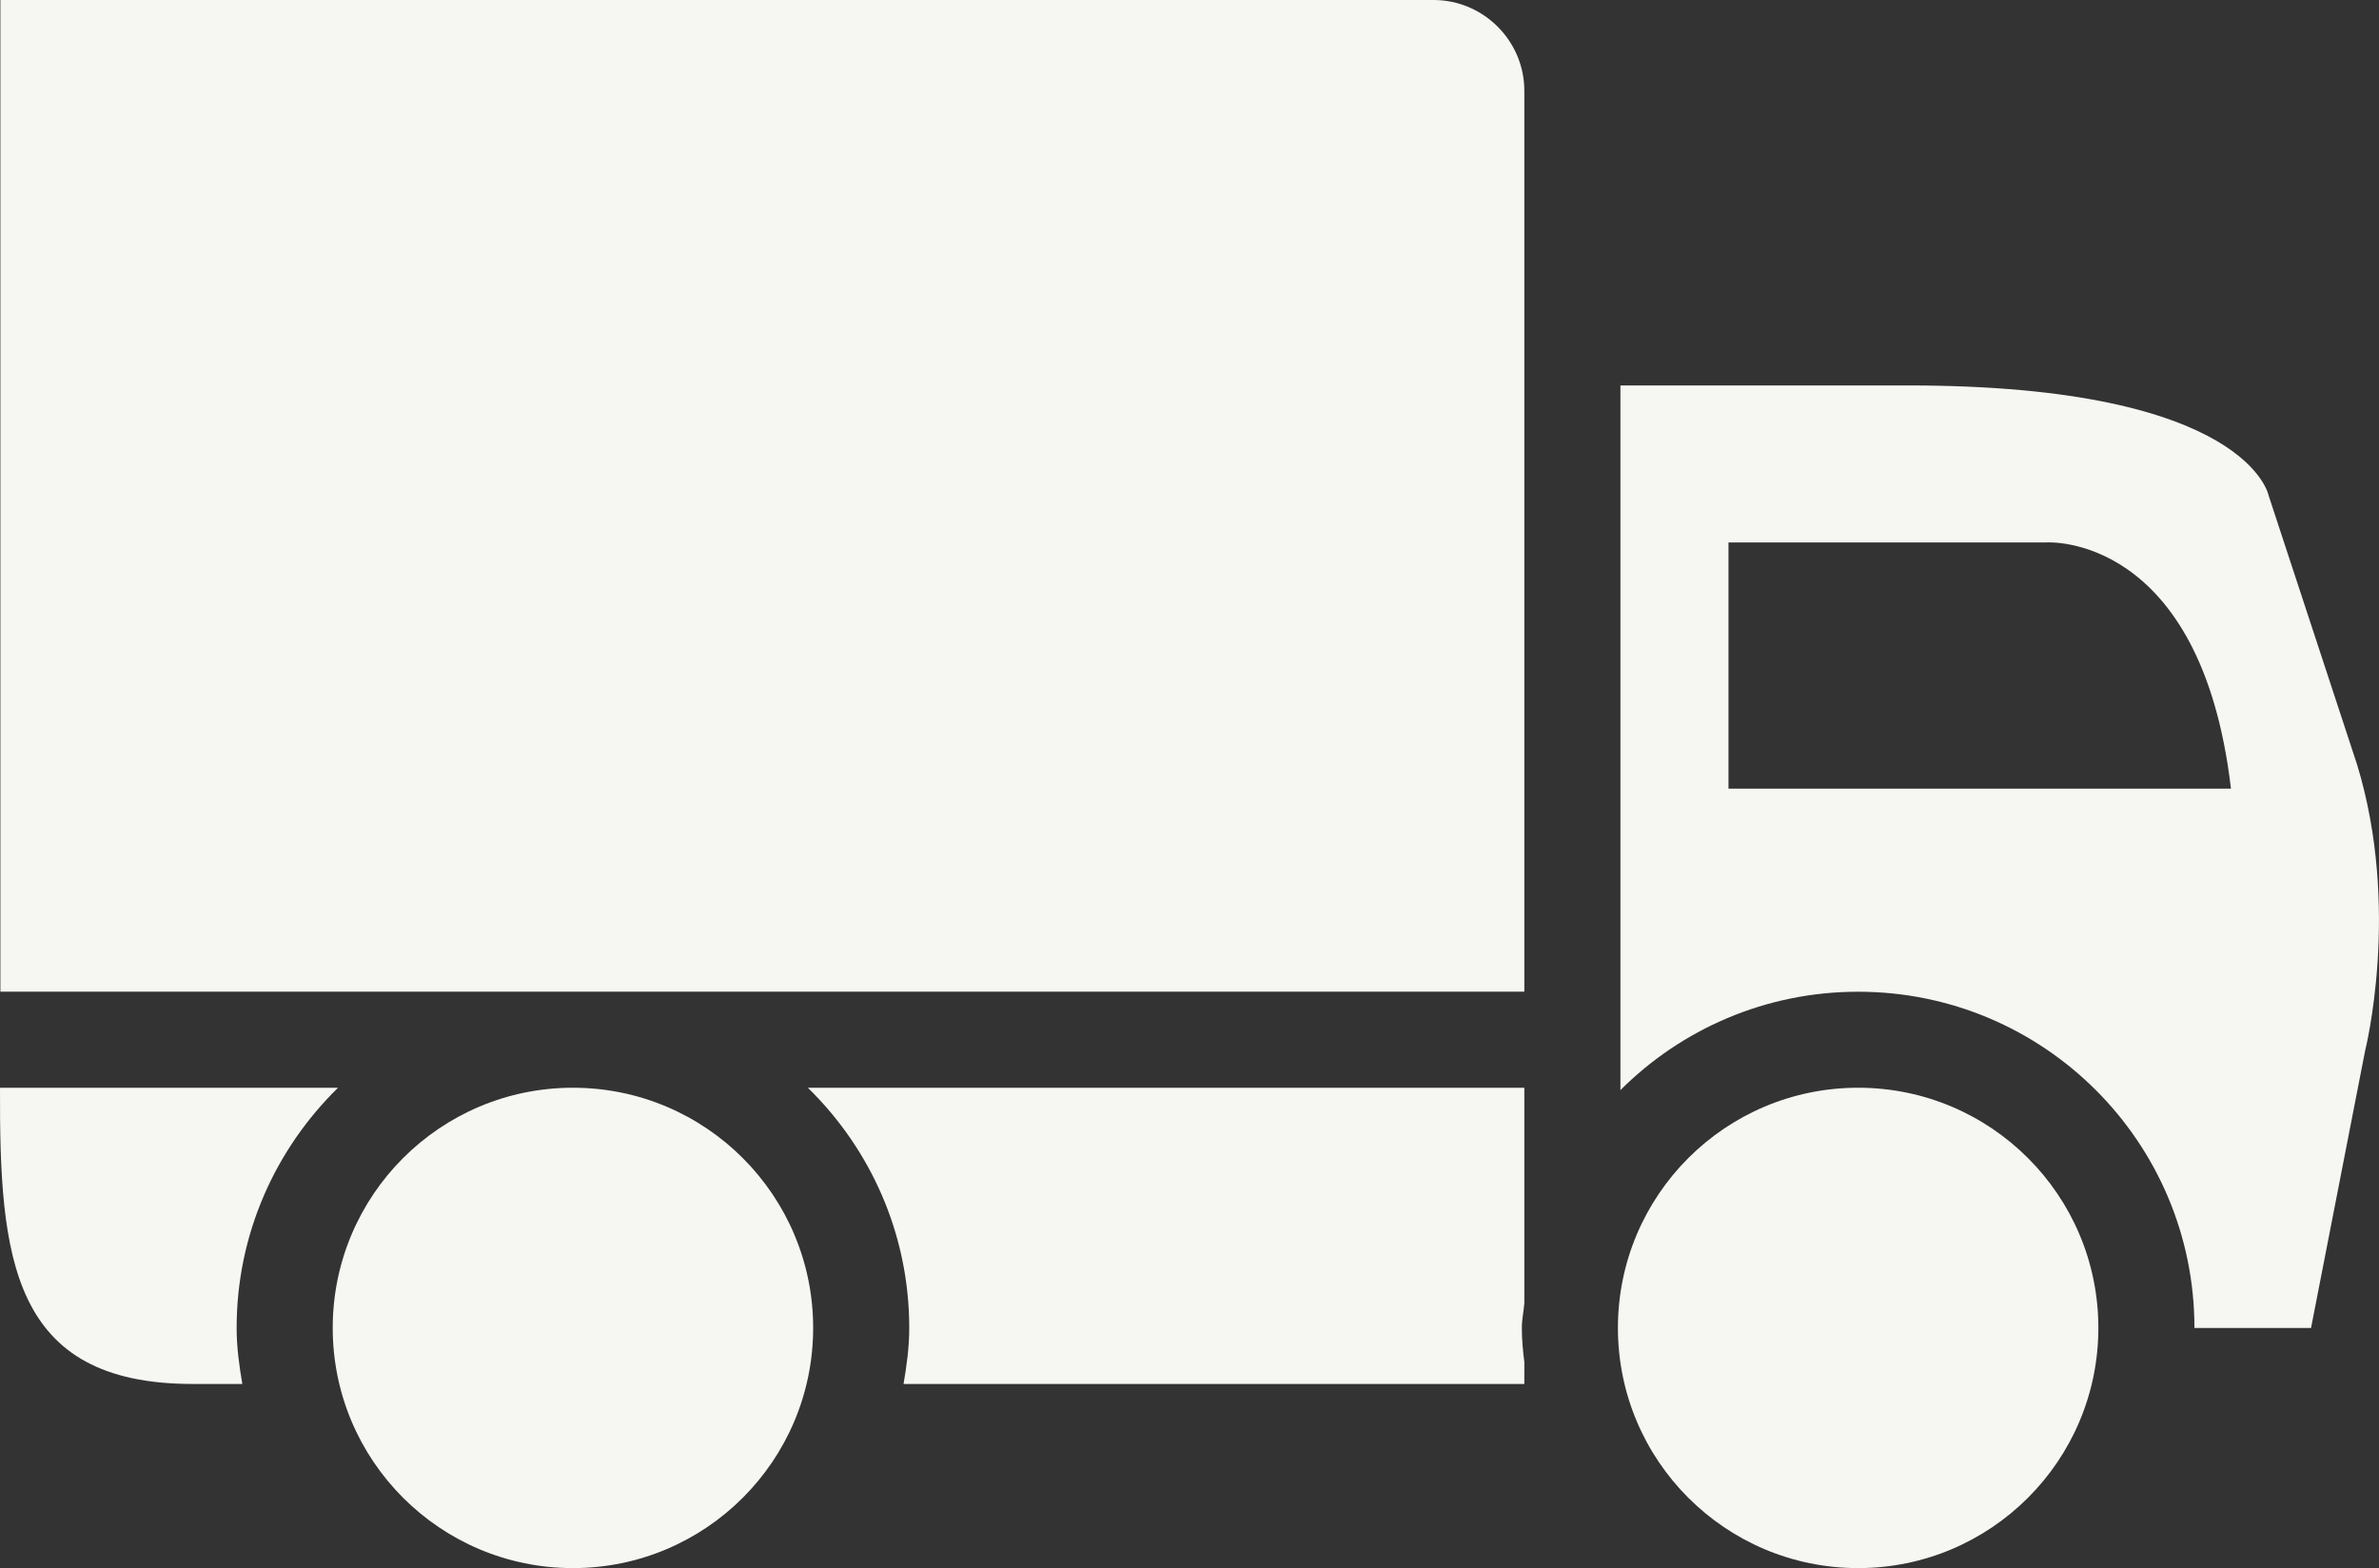 <svg enable-background="new 0 0 37.138 24.483" height="24.483" viewBox="0 0 37.138 24.483" width="37.138" xmlns="http://www.w3.org/2000/svg"><rect x="0" y="0" width="37.138" height="24.483" fill="#333333" stroke="none"/><g fill="#f6f6f3"><circle cx="8.944" cy="20.733" r="3.75"/><circle cx="29.007" cy="20.733" r="3.75"/><path d="m5.277 16.983h-5.277c-.008 2.649.167 4.625 3.007 4.625h.776c-.049-.286-.089-.575-.089-.875 0-1.47.609-2.796 1.583-3.75z"/><path d="m22.379 0h-8.583-12.373-1.417v1.417 12.649 1.417h1.417 20.956 1.417v-1.417-12.649c0-.779-.638-1.417-1.417-1.417z"/><path d="m23.796 21.608v-.341c-.022-.176-.039-.353-.039-.534 0-.133.029-.257.039-.388v-3.362h-11.185c.975.953 1.583 2.279 1.583 3.75 0 .3-.04.589-.089.875z"/><path d="m36.796 11.938-1.379-4.195s-.309-1.725-5.621-1.725h-4.5v11.002c.95-.949 2.262-1.536 3.711-1.536 2.9 0 5.25 2.351 5.25 5.25h1.82l.844-4.327c0-.001.562-2.219-.125-4.469zm-9.813.374v-3.843h4.969s2.406-.156 2.875 3.844h-7.844z"/></g></svg>